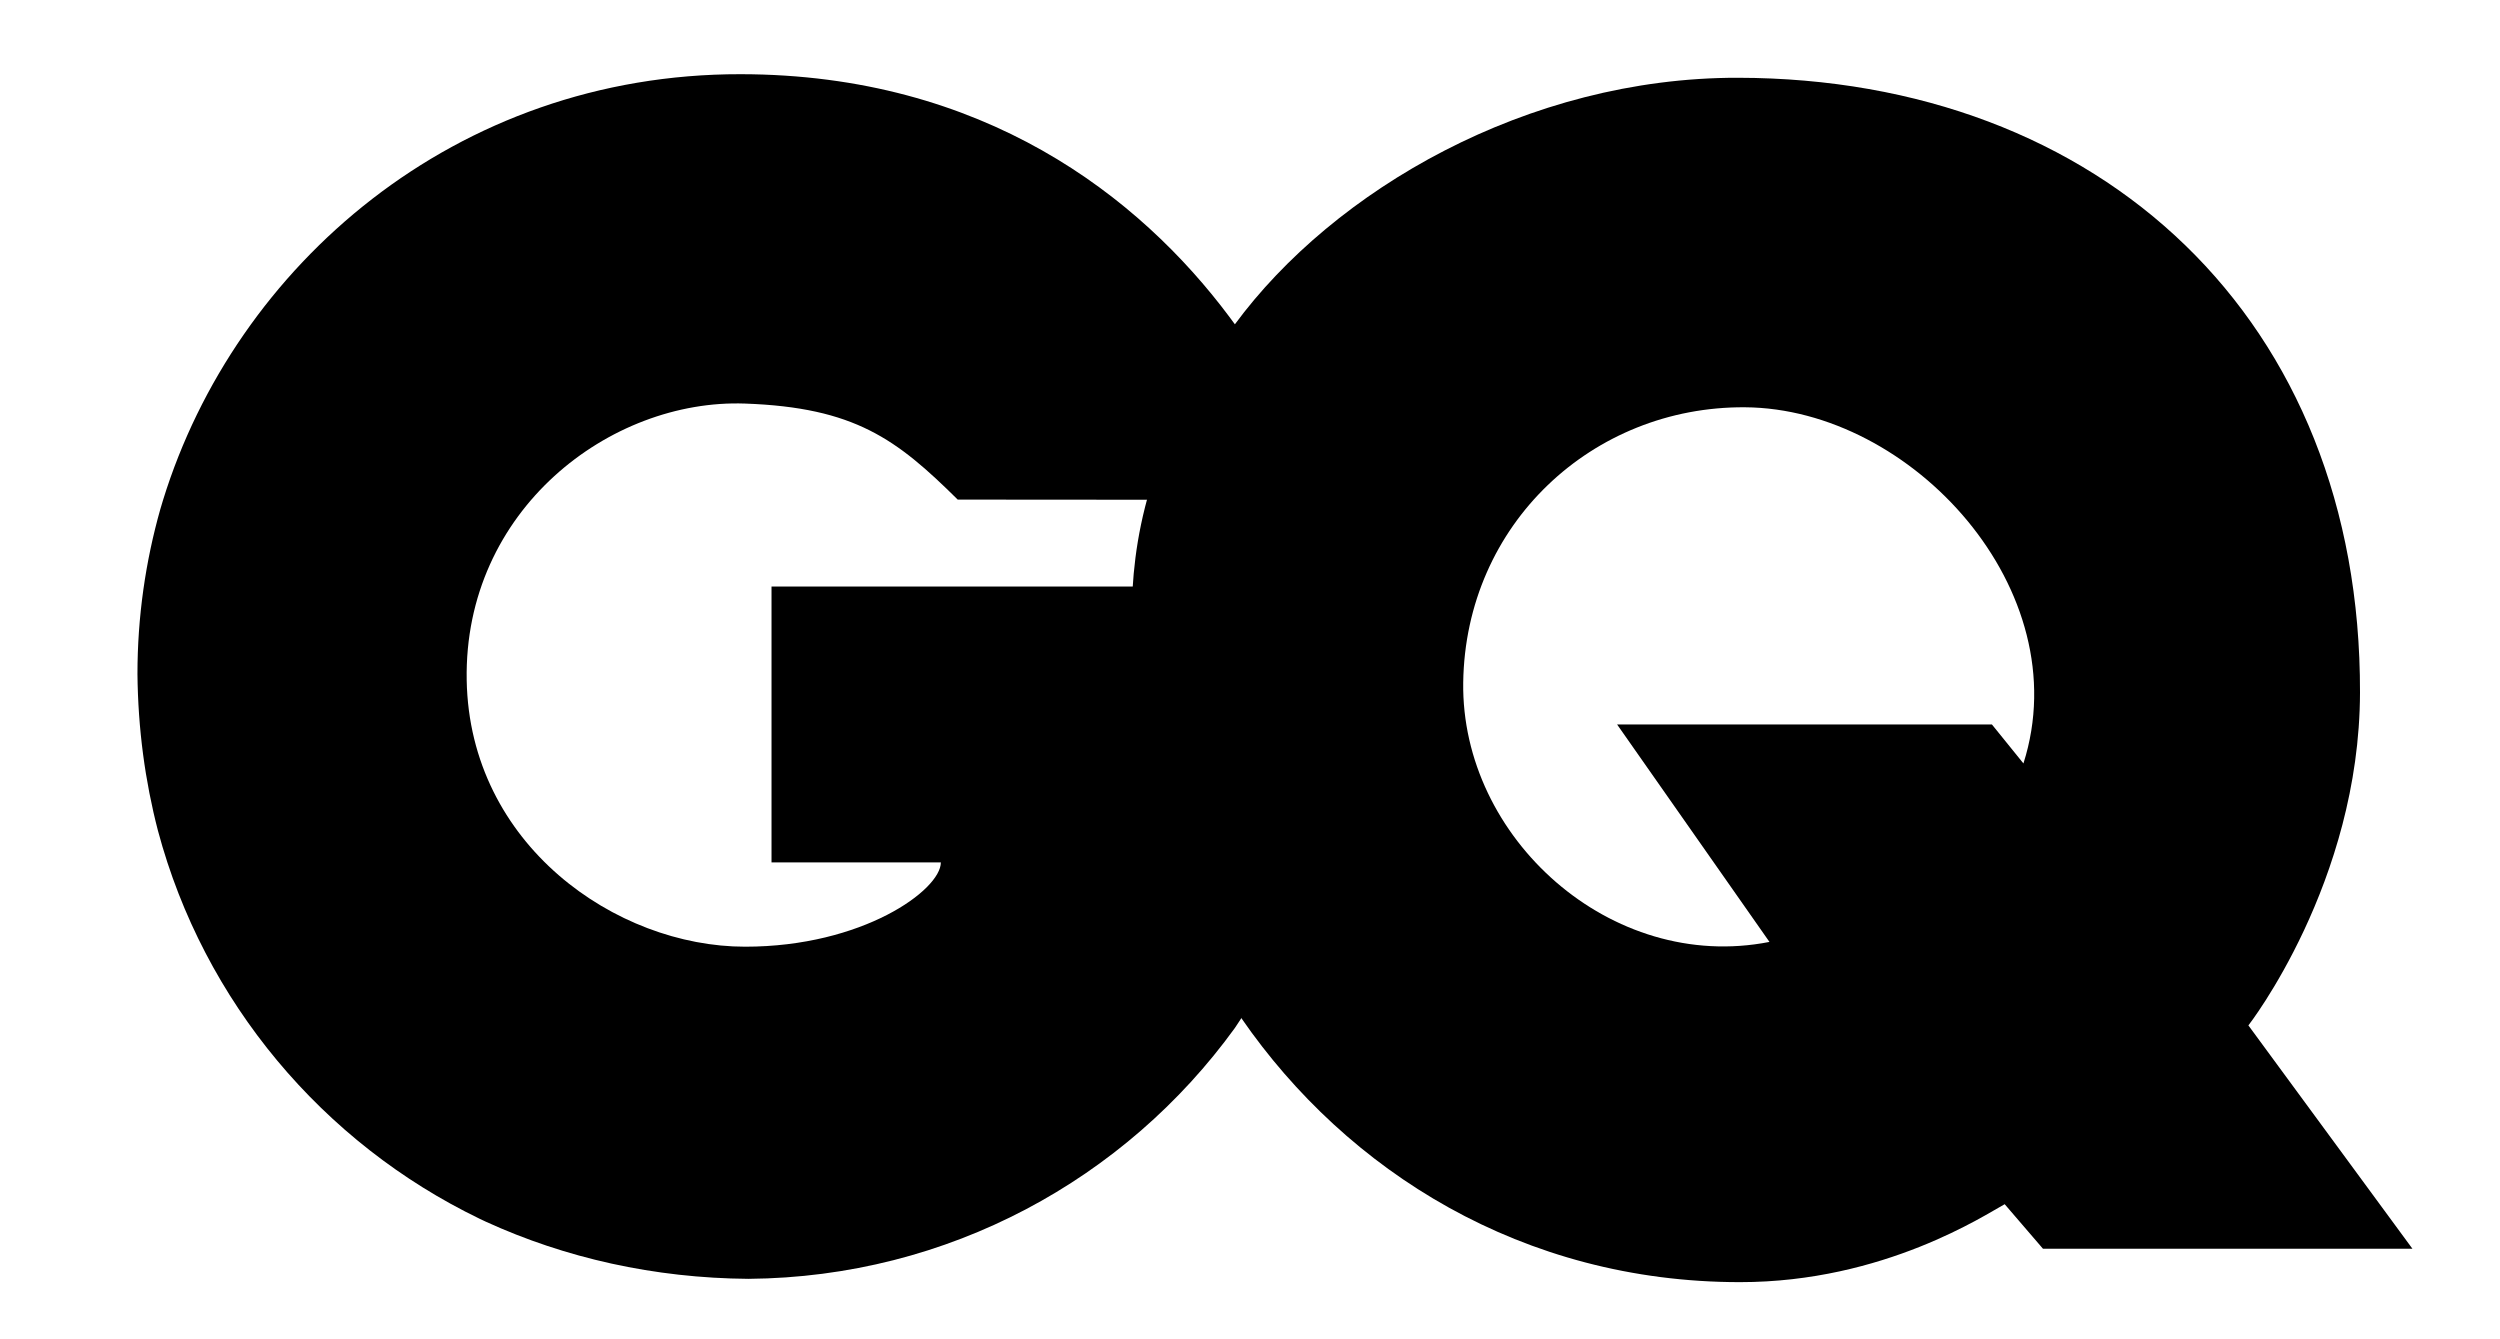 <svg width="56" height="30" viewBox="0 0 56 30" fill="none" xmlns="http://www.w3.org/2000/svg">
<path d="M30.172 15.168C30.172 14.457 30.168 13.756 30.062 13.138H17.282V19.318H21.075C21.075 19.936 19.322 21.206 16.691 21.206C13.796 21.206 10.52 18.918 10.454 15.238C10.386 11.425 13.667 8.931 16.691 9.04C19.146 9.128 20.084 9.836 21.453 11.191C21.453 11.191 29.421 11.197 29.63 11.197C29.393 10.279 28.804 8.892 27.798 7.456C27.713 7.336 27.628 7.216 27.537 7.096C25.524 4.402 22.026 1.668 16.592 1.662C10.206 1.653 5.278 5.944 3.653 11.199C3.633 11.262 3.615 11.326 3.596 11.39C3.596 11.393 3.594 11.397 3.593 11.399C3.26 12.575 3.079 13.816 3.079 15.098C3.091 16.325 3.25 17.499 3.538 18.607C4.563 22.441 7.232 25.605 10.747 27.302C10.775 27.316 10.803 27.329 10.832 27.342C10.85 27.352 10.869 27.359 10.885 27.367C12.659 28.178 14.651 28.63 16.766 28.646C21.25 28.61 25.217 26.404 27.661 23.027C27.711 22.958 30.172 19.38 30.172 15.168Z" fill="black"/>
<path d="M50.364 22.969C50.364 22.969 52.855 19.771 52.864 15.513C52.884 7.151 47.057 1.754 38.929 1.742C34.22 1.735 29.878 4.252 27.655 7.273C25.678 9.961 25.352 12.2 25.352 13.829C25.258 15.856 25.456 16.814 25.456 16.814C25.743 18.924 26.558 21 27.809 22.81C30.176 26.237 34.107 28.72 38.976 28.72C42.207 28.721 44.492 27.195 44.905 26.974L45.762 27.971H54.038L50.364 22.969ZM45.325 17.101L44.619 16.228H36.223L39.636 21.099C36.084 21.799 32.727 18.765 32.776 15.289C32.826 11.738 35.676 9.1 39.086 9.123C42.828 9.147 46.561 13.226 45.325 17.101Z" fill="black"/>
</svg>

